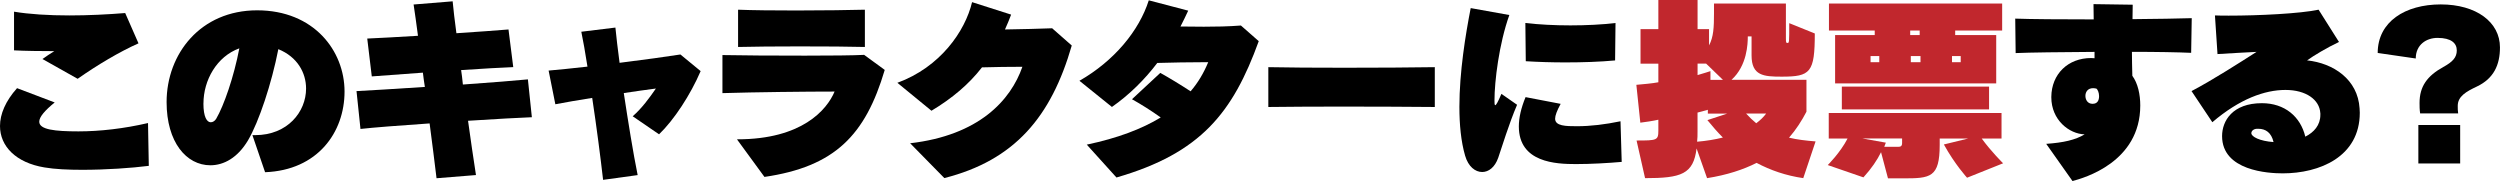 <?xml version="1.0" encoding="UTF-8"?>
<svg id="_レイヤー_1" data-name="レイヤー 1" xmlns="http://www.w3.org/2000/svg" viewBox="0 0 605.66 43.88">
  <defs>
    <style>
      .cls-1 {
        fill: #c1272d;
      }
    </style>
  </defs>
  <path d="M36.05,40.18c-4.18.53-10.37.96-16.08.96-3.41,0-6.67-.14-9.22-.58-6.91-1.15-10.75-5.14-10.75-10.03,0-2.88,1.34-6.05,4.13-9.17l9.12,3.46c-2.35,1.92-3.74,3.5-3.74,4.66,0,1.92,3.74,2.35,9.5,2.35,5.18,0,11.04-.67,16.85-2.02l.19,10.37ZM10.27,14.31c.77-.58,1.97-1.34,2.88-1.92-3.26,0-7.1-.05-9.75-.19V2.83c3.65.62,8.45.91,13.39.91,4.61,0,9.36-.24,13.54-.58l3.22,7.34c-4.56,2.02-10.03,5.28-14.74,8.59l-8.54-4.8Z"/>
  <path d="M61.14,32.74h.67c7.87,0,12.34-5.66,12.34-11.28,0-3.84-2.11-7.68-6.72-9.55-1.63,8.35-4.7,17.57-7.34,22.08-2.5,4.22-5.86,6.05-9.12,6.05-5.81,0-10.61-5.57-10.61-15.31,0-11.67,8.21-22.23,21.94-22.23s21.17,9.79,21.17,19.68-6.53,19.06-19.25,19.54l-3.07-8.98ZM49.28,25.06c0,3.31.86,4.56,1.78,4.56.48,0,.96-.29,1.3-.82,1.87-3.17,4.32-10.23,5.62-17.09-5.47,1.97-8.69,7.73-8.69,13.35Z"/>
  <path d="M105.76,43.2c-.48-3.98-1.06-8.59-1.68-13.3-7.15.48-13.83,1.01-16.75,1.34l-.96-9.17c2.78-.14,9.31-.53,16.56-1.01-.19-1.15-.34-2.3-.48-3.46-5.04.38-9.6.72-12.38.91l-1.1-9.17c2.74-.1,7.25-.38,12.29-.67-.38-2.98-.77-5.62-1.06-7.58l9.46-.77c.19,1.97.48,4.61.91,7.73,5.09-.34,9.74-.67,12.62-.91l1.15,9.12c-2.78.1-7.44.38-12.63.72.14.96.29,1.97.43,3.5,6.72-.48,12.91-.96,15.75-1.25l.96,9.17c-2.78.1-8.74.43-15.46.86.62,4.56,1.3,9.07,1.92,13.15l-9.55.77Z"/>
  <path d="M146.11,43.59c-.62-5.42-1.58-12.87-2.64-19.87-3.31.53-6.48,1.06-8.93,1.54l-1.63-8.16c2.26-.19,5.62-.53,9.41-.96-.53-3.41-1.06-6.38-1.49-8.45l8.26-1.01c.19,2.16.58,5.14,1.01,8.54,5.86-.72,11.62-1.54,14.74-2.02l4.9,4.03c-2.45,5.71-6.43,11.81-10.08,15.31l-6.38-4.37c2.21-1.92,4.03-4.42,5.62-6.72-2.26.29-4.94.67-7.78,1.1,1.06,6.96,2.26,14.45,3.36,19.87l-8.35,1.15Z"/>
  <path d="M178.53,33.75h.14c15.55,0,21.65-7.1,23.52-11.57-6.72,0-19.35.14-27.17.38v-9.22c4.46.1,12.62.14,20.02.14,6.14,0,11.76-.05,14.31-.19l4.99,3.65c-4.7,15.84-12.1,23.43-29.14,25.92l-6.67-9.12ZM209.54,11.38c-3.31-.1-9.65-.14-15.94-.14-5.66,0-11.33.05-14.79.14V2.35c3.36.14,8.69.19,14.11.19,6.58,0,13.25-.1,16.61-.19v9.02Z"/>
  <path d="M220.47,34.71c16.71-1.92,24.39-10.42,27.22-18.53-3.65,0-6.14.05-9.79.14-3.17,4.08-7.2,7.49-12.24,10.51l-8.26-6.77c10.37-3.79,16.42-12.48,18.1-19.54l9.46,3.02c-.43,1.2-.96,2.4-1.49,3.6,4.18-.05,8.45-.19,11.43-.29l4.75,4.18c-4.99,17.28-13.83,27.79-30.87,32.11l-8.3-8.45Z"/>
  <path d="M263.29,35.04c7.49-1.58,13.3-3.79,17.91-6.58-2.26-1.63-4.8-3.22-6.96-4.42l6.86-6.38c2.16,1.2,4.85,2.83,7.34,4.46,1.82-2.11,3.22-4.51,4.27-7.06-5.33,0-8.4.1-12.34.19-3.02,3.98-6.72,7.68-10.99,10.66l-7.87-6.34c8.4-4.8,14.45-12.1,16.8-19.49l9.55,2.5c-.58,1.25-1.2,2.54-1.87,3.84,1.78,0,3.7.05,5.66.05,2.88,0,5.9-.05,8.98-.29l4.32,3.79c-6.29,17.33-14.02,27.12-34.47,33.03l-7.2-7.97Z"/>
  <path d="M347.59,25.92c-5.57-.05-14.26-.1-22.56-.1-6.82,0-13.39.05-17.76.1v-9.65c4.51.1,11.33.14,18.39.14,8.11,0,16.51-.05,21.94-.14v9.65Z"/>
  <path d="M367.53,25.39c-1.97,4.61-3.7,10.32-4.56,12.82-.82,2.35-2.35,3.46-3.89,3.46-1.68,0-3.36-1.3-4.13-3.94-1.01-3.46-1.39-7.58-1.39-11.86,0-8.4,1.49-17.52,2.74-23.91l9.36,1.68c-2.5,6.96-3.6,16.08-3.6,20.69,0,.62,0,1.15.19,1.15s.62-.67,1.49-2.74l3.79,2.64ZM392.88,39.22c-3.26.29-7.49.53-11.09.53-4.8,0-13.83-.34-13.83-9.12,0-2.06.53-4.46,1.63-7.1l8.5,1.63c-.91,1.68-1.34,2.83-1.34,3.6,0,1.78,2.59,1.82,5.28,1.82,3.36,0,6.82-.43,10.56-1.2l.29,9.84ZM391.29,14.64c-3.65.34-7.87.48-12.05.48-3.31,0-6.58-.1-9.6-.29l-.1-9.26c3.26.38,7.1.58,10.9.58s7.78-.19,10.94-.58l-.1,9.07Z"/>
  <path class="cls-1" d="M436.89,43.16c-4.27-.62-7.97-1.92-11.33-3.7-3.22,1.63-7.15,2.93-12,3.7l-2.54-7.2c-.77,6.24-3.7,7.2-12.48,7.2l-2.06-9.12c4.94,0,5.28-.05,5.28-2.4v-2.64c-1.2.29-3.22.58-4.37.72l-.96-9.17c1.54-.14,3.94-.34,5.33-.62v-4.51h-4.32V7.06h4.32V0h9.5v7.06h2.78v3.94c1.1-2.06,1.2-4.42,1.2-7.82V.86h17.42v8.4c0,1.01.05,1.15.38,1.15.43,0,.43-.1.43-4.8l6.19,2.5c0,9.5-1.06,10.46-8.02,10.46-4.32,0-7.3-.19-7.3-5.14v-4.61h-.91c0,1.73-.14,7.06-3.94,10.51h18.15v7.73c-1.15,2.21-2.5,4.32-4.22,6.29,1.97.48,4.13.72,6.43.91l-2.98,8.88ZM413.75,27.51v-.91c-.86.24-1.87.53-2.5.67v4.56c0,1.01,0,1.63-.1,2.5,2.26-.19,4.32-.53,6.24-1.01-1.3-1.3-2.54-2.74-3.75-4.22l4.8-1.58h-4.7ZM413.32,15.41h-2.06v2.78c1.06-.29,3.12-.96,3.12-.96v2.11h3.02l-4.08-3.94ZM423.02,27.51c.77.86,1.58,1.63,2.45,2.35.96-.72,1.78-1.49,2.4-2.35h-4.85Z"/>
  <path class="cls-1" d="M476.55,43.06s-2.98-3.26-5.62-8.06l5.9-1.44h-6.91v1.54c0,7.92-2.26,8.11-8.78,8.11h-3.75l-1.68-6.34c-.91,1.87-2.3,3.94-4.27,6.1l-8.64-2.98s3.02-2.98,4.8-6.43h-4.56v-6.19h41.86v6.19h-4.8c2.26,3.12,5.18,6,5.18,6l-8.74,3.5ZM444.58,20.21v-11.71h9.6v-1.1h-11.09V.86h41.96v6.53h-11.38v1.1h9.94v11.71h-39.03ZM446.21,26.5v-5.52h35.67v5.52h-35.67ZM460.8,33.55h-9.6l5.67,1.01s-.14.43-.38,1.01h3.36c.58,0,.96-.14.96-.91v-1.1ZM455.28,13.58h-2.11v1.49h2.11v-1.49ZM465.07,7.39h-2.3v1.1h2.3v-1.1ZM465.27,13.58h-2.35v1.49h2.35v-1.49ZM475.01,13.58h-2.11v1.49h2.11v-1.49Z"/>
  <path d="M495.72,34.85c4.18-.29,7.1-.96,9.31-2.3-3.75-.1-8.07-3.5-8.07-8.98v-.1c.05-5.52,4.03-9.41,9.65-9.41.29,0,.53.05.82.05v-1.54c-8.02.05-15.84.14-19.11.29l-.1-8.35c3.74.14,11.18.19,19.01.19,0-1.25-.05-2.45-.05-3.7l9.5.14c0,.96-.05,1.97-.05,3.5,5.86-.05,11.19-.14,14.35-.24l-.14,8.4c-3.02-.14-8.35-.24-14.35-.24,0,1.82.05,3.7.1,5.81,1.34,1.82,1.92,4.51,1.92,7.2,0,13.73-13.68,17.57-16.42,18.29l-6.38-9.03ZM507.09,21.36c-1.34,0-1.87.96-1.87,1.87,0,.86.48,1.92,1.73,1.92s1.58-.91,1.58-1.87c0-.82-.34-1.63-.67-1.82-.29-.05-.53-.1-.77-.1Z"/>
  <path d="M562.13,27.41c-.19-3.26-3.46-5.62-8.45-5.62s-11.09,2.16-17.71,7.82l-5.04-7.54c5.14-2.69,12.15-7.2,15.75-9.5-2.59.14-5.71.29-9.46.53l-.62-9.36c1.01.05,2.16.05,3.36.05,7.2,0,17.23-.48,21.75-1.44l4.94,7.82c-2.93,1.39-6.14,3.31-7.73,4.46,6.38.67,12.29,4.61,12.72,11.62,0,.38.05.72.05,1.06,0,10.71-9.79,14.69-18.67,14.69-3.5,0-14.69-.62-14.69-9.03,0-3.7,2.54-7.97,9.65-7.97,5.52,0,9.36,3.26,10.51,8.11,2.11-1.06,3.65-2.79,3.65-5.28v-.43ZM546.72,31.2c-.77.05-1.3.53-1.3,1.06,0,.86,2.02,1.92,5.38,2.16-.53-2.26-1.87-3.22-3.7-3.22h-.38Z"/>
  <path d="M586.31,27.46c-.14-.91-.14-1.82-.14-2.54,0-3.94,1.82-6.53,5.76-8.69,2.26-1.25,3.26-2.3,3.26-4.03s-1.34-3.02-4.66-3.02c-2.74,0-5.28,1.68-5.28,4.99l-9.22-1.34c0-7.58,6.67-11.76,15.27-11.76s14.35,4.27,14.35,10.42c0,4.27-1.54,7.54-5.57,9.46-2.64,1.25-4.66,2.4-4.66,4.7,0,.62,0,1.2.1,1.82h-9.22ZM585.88,39.6v-9.31h10.13v9.31h-10.13Z"/>
</svg>